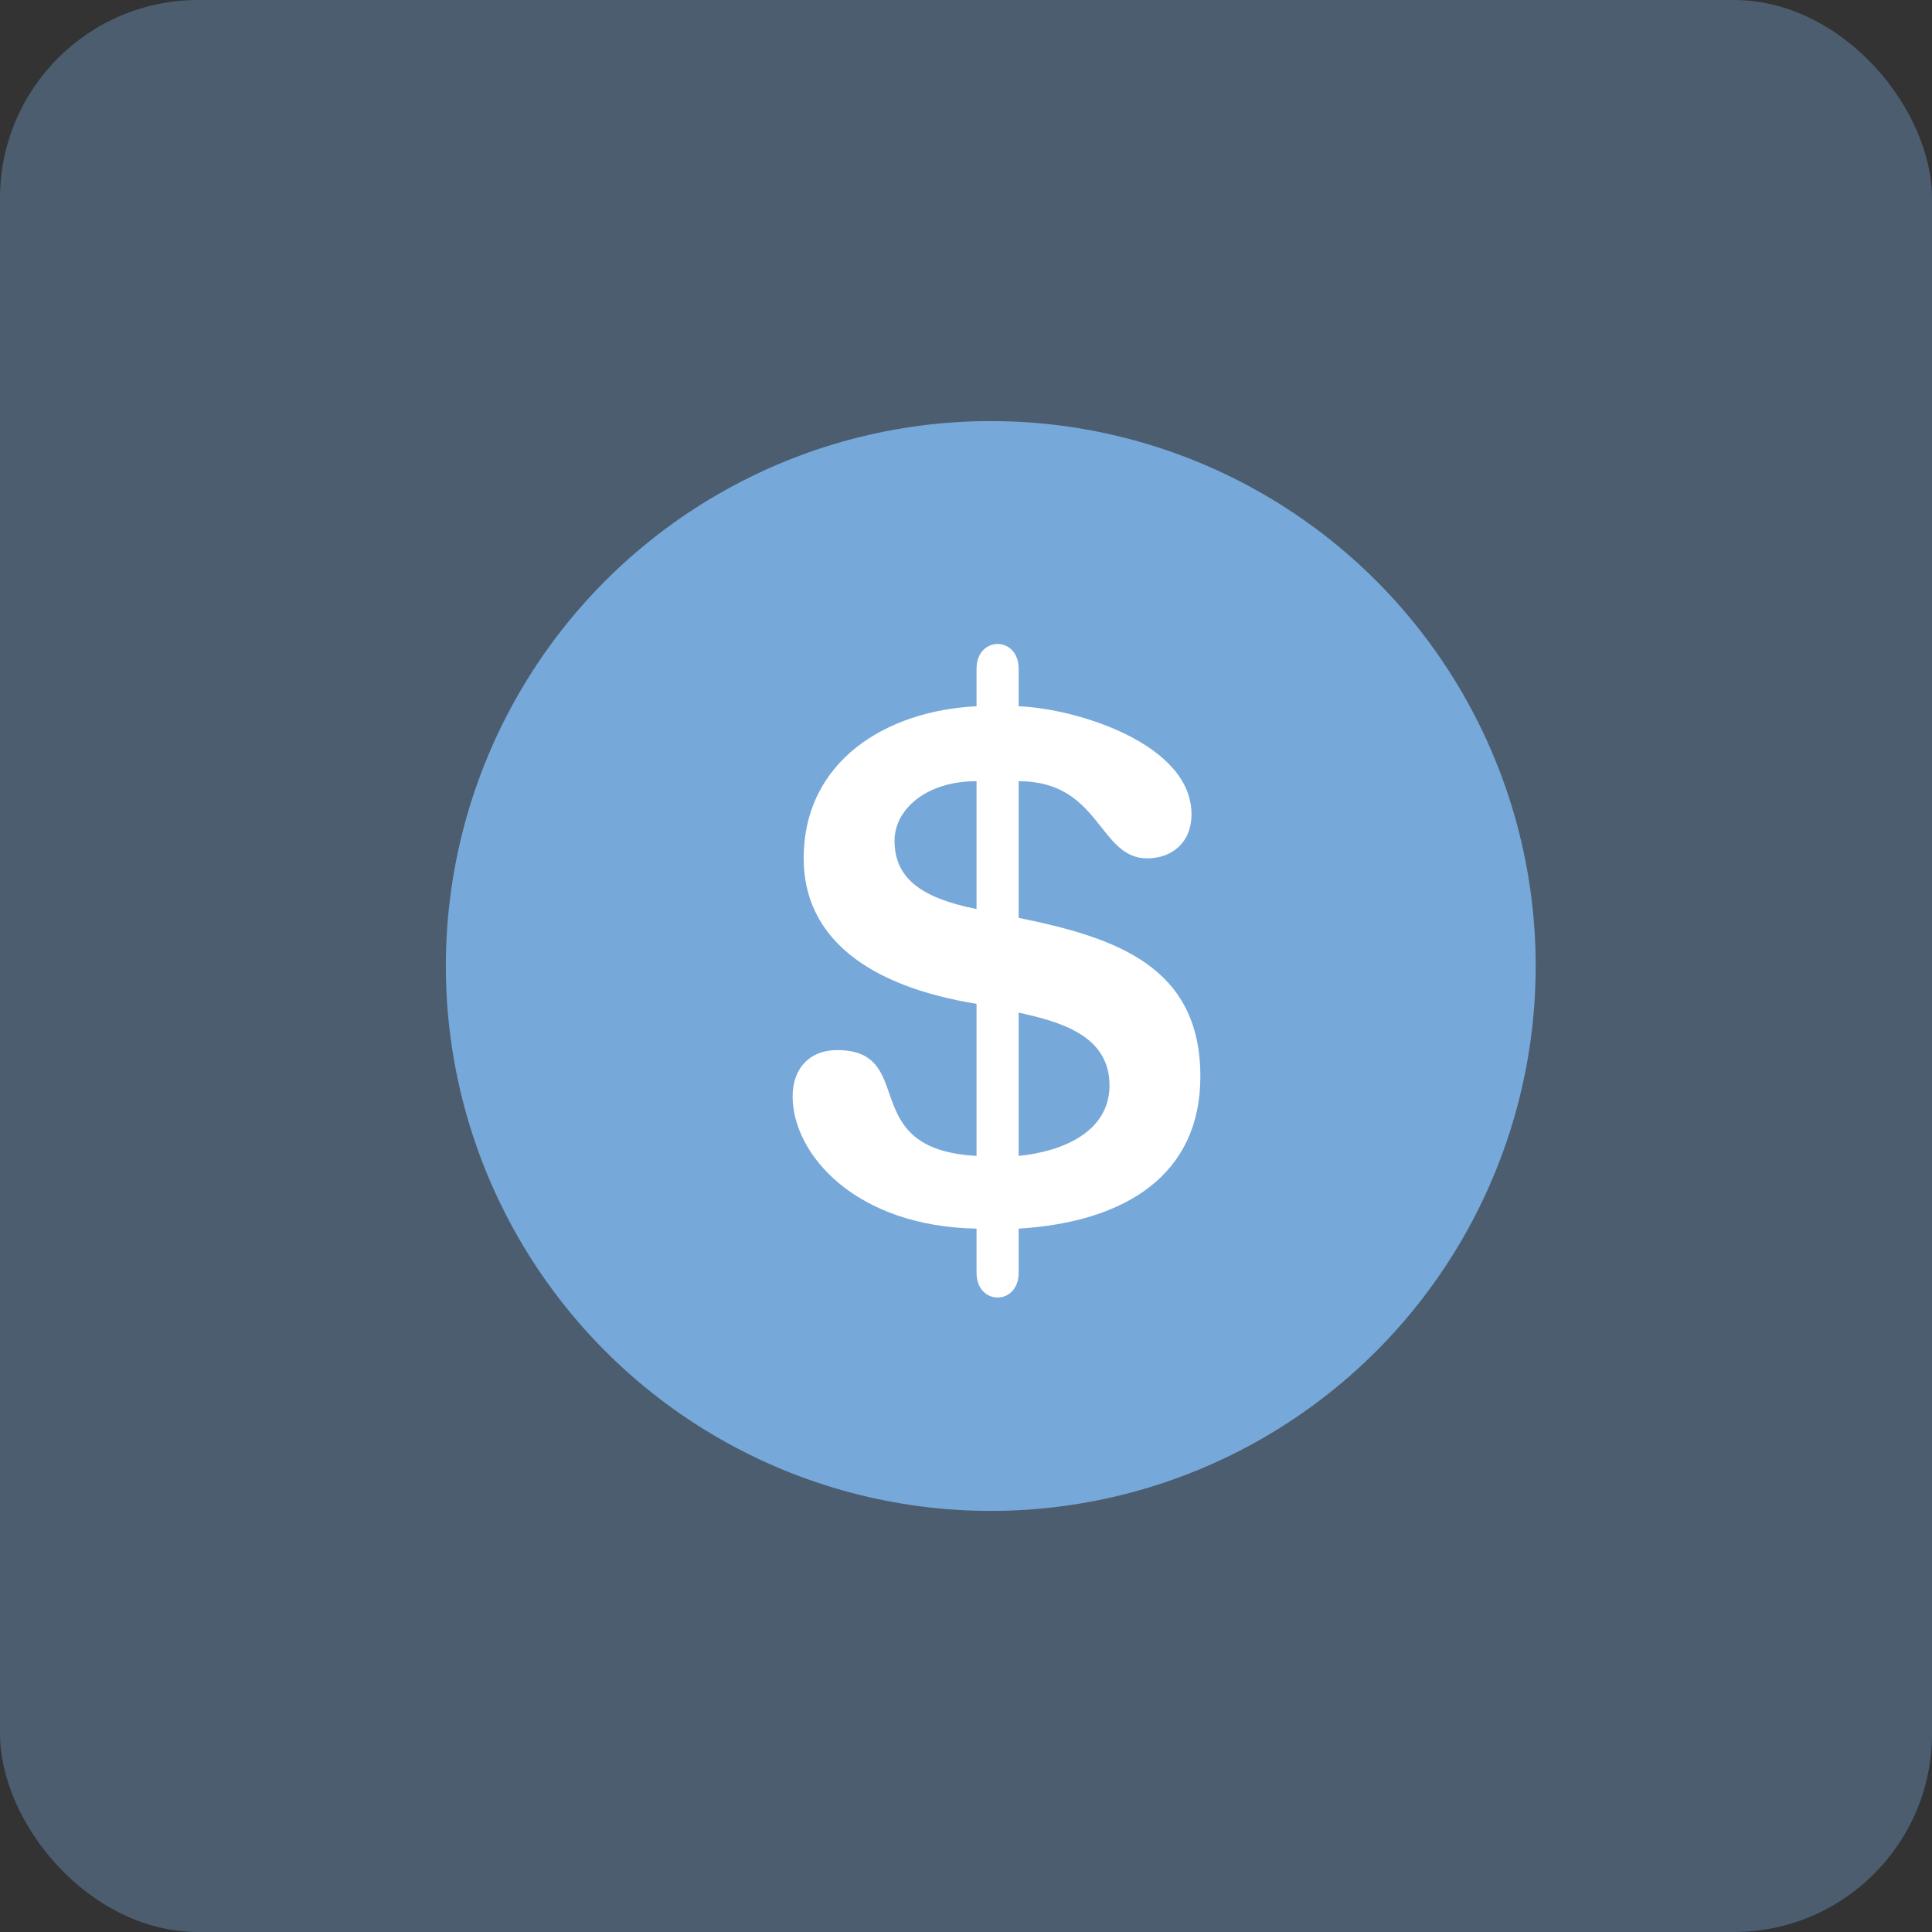 <svg width="78" height="78" viewBox="0 0 78 78" fill="none" xmlns="http://www.w3.org/2000/svg">
<rect x="0" y="0" width="78" height="78" fill="#333333" stroke="none"/>
<rect width="78" height="78" rx="8" fill="#76A8D9" fill-opacity="0.36"/>
<circle cx="40" cy="39" r="22" fill="#76A8D9"/>
<path fill-rule="evenodd" clip-rule="evenodd" d="M41.126 37.056V31.539C44.436 31.539 44.346 34.654 46.315 34.654C47.299 34.654 48.104 34.031 48.104 32.874C48.104 30.026 43.452 28.603 41.126 28.514V27.001C41.126 25.666 39.426 25.666 39.426 27.001V28.514C35.758 28.692 32.447 30.738 32.447 34.654C32.447 37.857 35.042 39.815 39.426 40.527V46.667C34.505 46.4 37.1 42.395 33.789 42.395C32.716 42.395 32 43.107 32 44.264C32 46.578 34.505 49.514 39.426 49.603V51.383C39.426 52.718 41.126 52.718 41.126 51.383V49.603C45.51 49.336 48.462 47.378 48.462 43.463C48.462 39.014 45.062 37.857 41.126 37.056ZM39.426 36.7C37.189 36.255 36.115 35.455 36.115 33.942C36.115 32.696 37.368 31.539 39.426 31.539V36.7ZM41.126 46.667V40.883C42.736 41.239 44.794 41.772 44.794 43.819C44.794 45.688 42.915 46.489 41.126 46.667Z" fill="white"/>
</svg>
